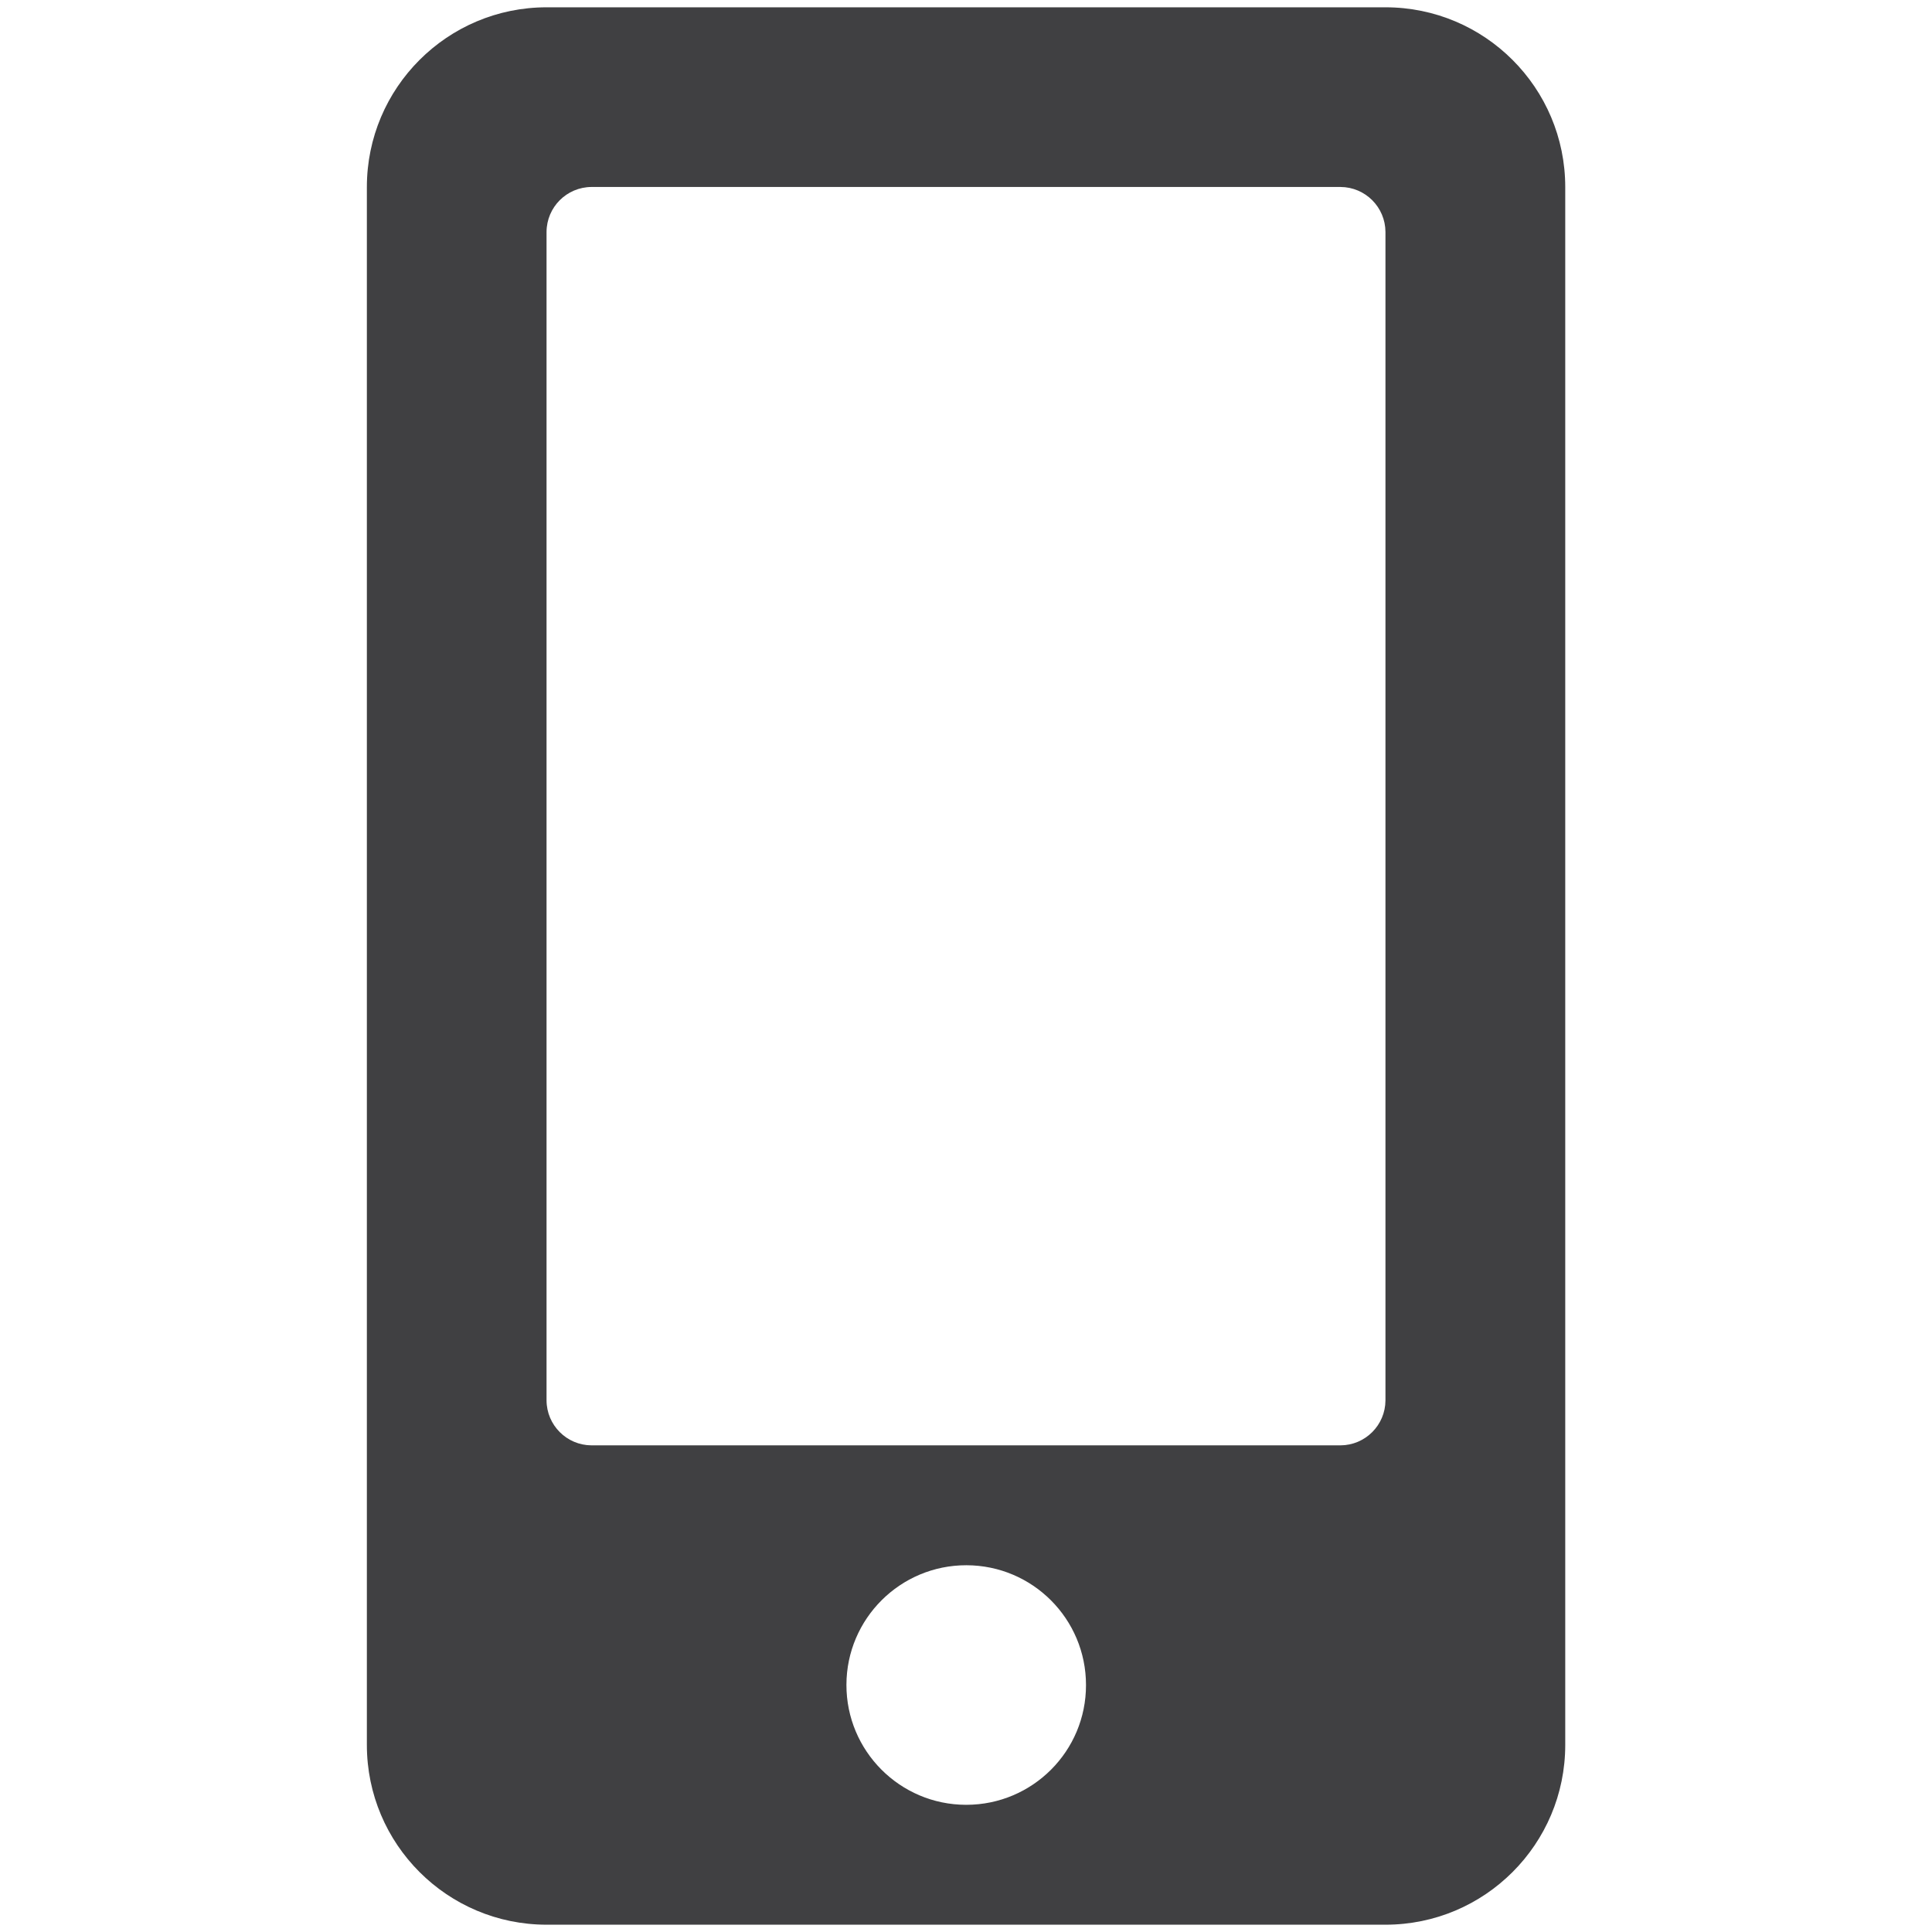 <?xml version="1.0" encoding="utf-8"?>
<!-- Generator: Adobe Illustrator 17.0.0, SVG Export Plug-In . SVG Version: 6.00 Build 0)  -->
<!DOCTYPE svg PUBLIC "-//W3C//DTD SVG 1.1//EN" "http://www.w3.org/Graphics/SVG/1.1/DTD/svg11.dtd">
<svg version="1.1" id="Layer_1" xmlns="http://www.w3.org/2000/svg" xmlns:xlink="http://www.w3.org/1999/xlink" x="0px" y="0px"
	 width="18px" height="18px" viewBox="-3.418 -0.068 18 18" enable-background="new -3.418 -0.068 18 18" xml:space="preserve">
<path id="Icon_awesome-mobile-alt" fill="#404042" d="M9.49,0H1.675C0.75,0,0,0.75,0,1.675c0,0,0,0,0,0v14.514
	c0,0.925,0.75,1.675,1.675,1.675H9.49c0.925,0,1.675-0.75,1.675-1.675V1.675C11.165,0.75,10.415,0,9.49,0C9.49,0,9.49,0,9.49,0z
	 M5.582,16.747c-0.616-0.001-1.115-0.502-1.114-1.118c0.001-0.616,0.502-1.115,1.118-1.114c0.616,0.001,1.114,0.5,1.114,1.116
	c0.001,0.616-0.498,1.115-1.114,1.116C5.585,16.747,5.583,16.747,5.582,16.747z M9.49,12.979c-0.001,0.231-0.188,0.418-0.419,0.419
	H2.093c-0.231-0.001-0.418-0.188-0.419-0.419V2.093c0.001-0.231,0.188-0.418,0.419-0.419h6.978C9.302,1.675,9.489,1.862,9.49,2.093
	V12.979z"/>
</svg>
